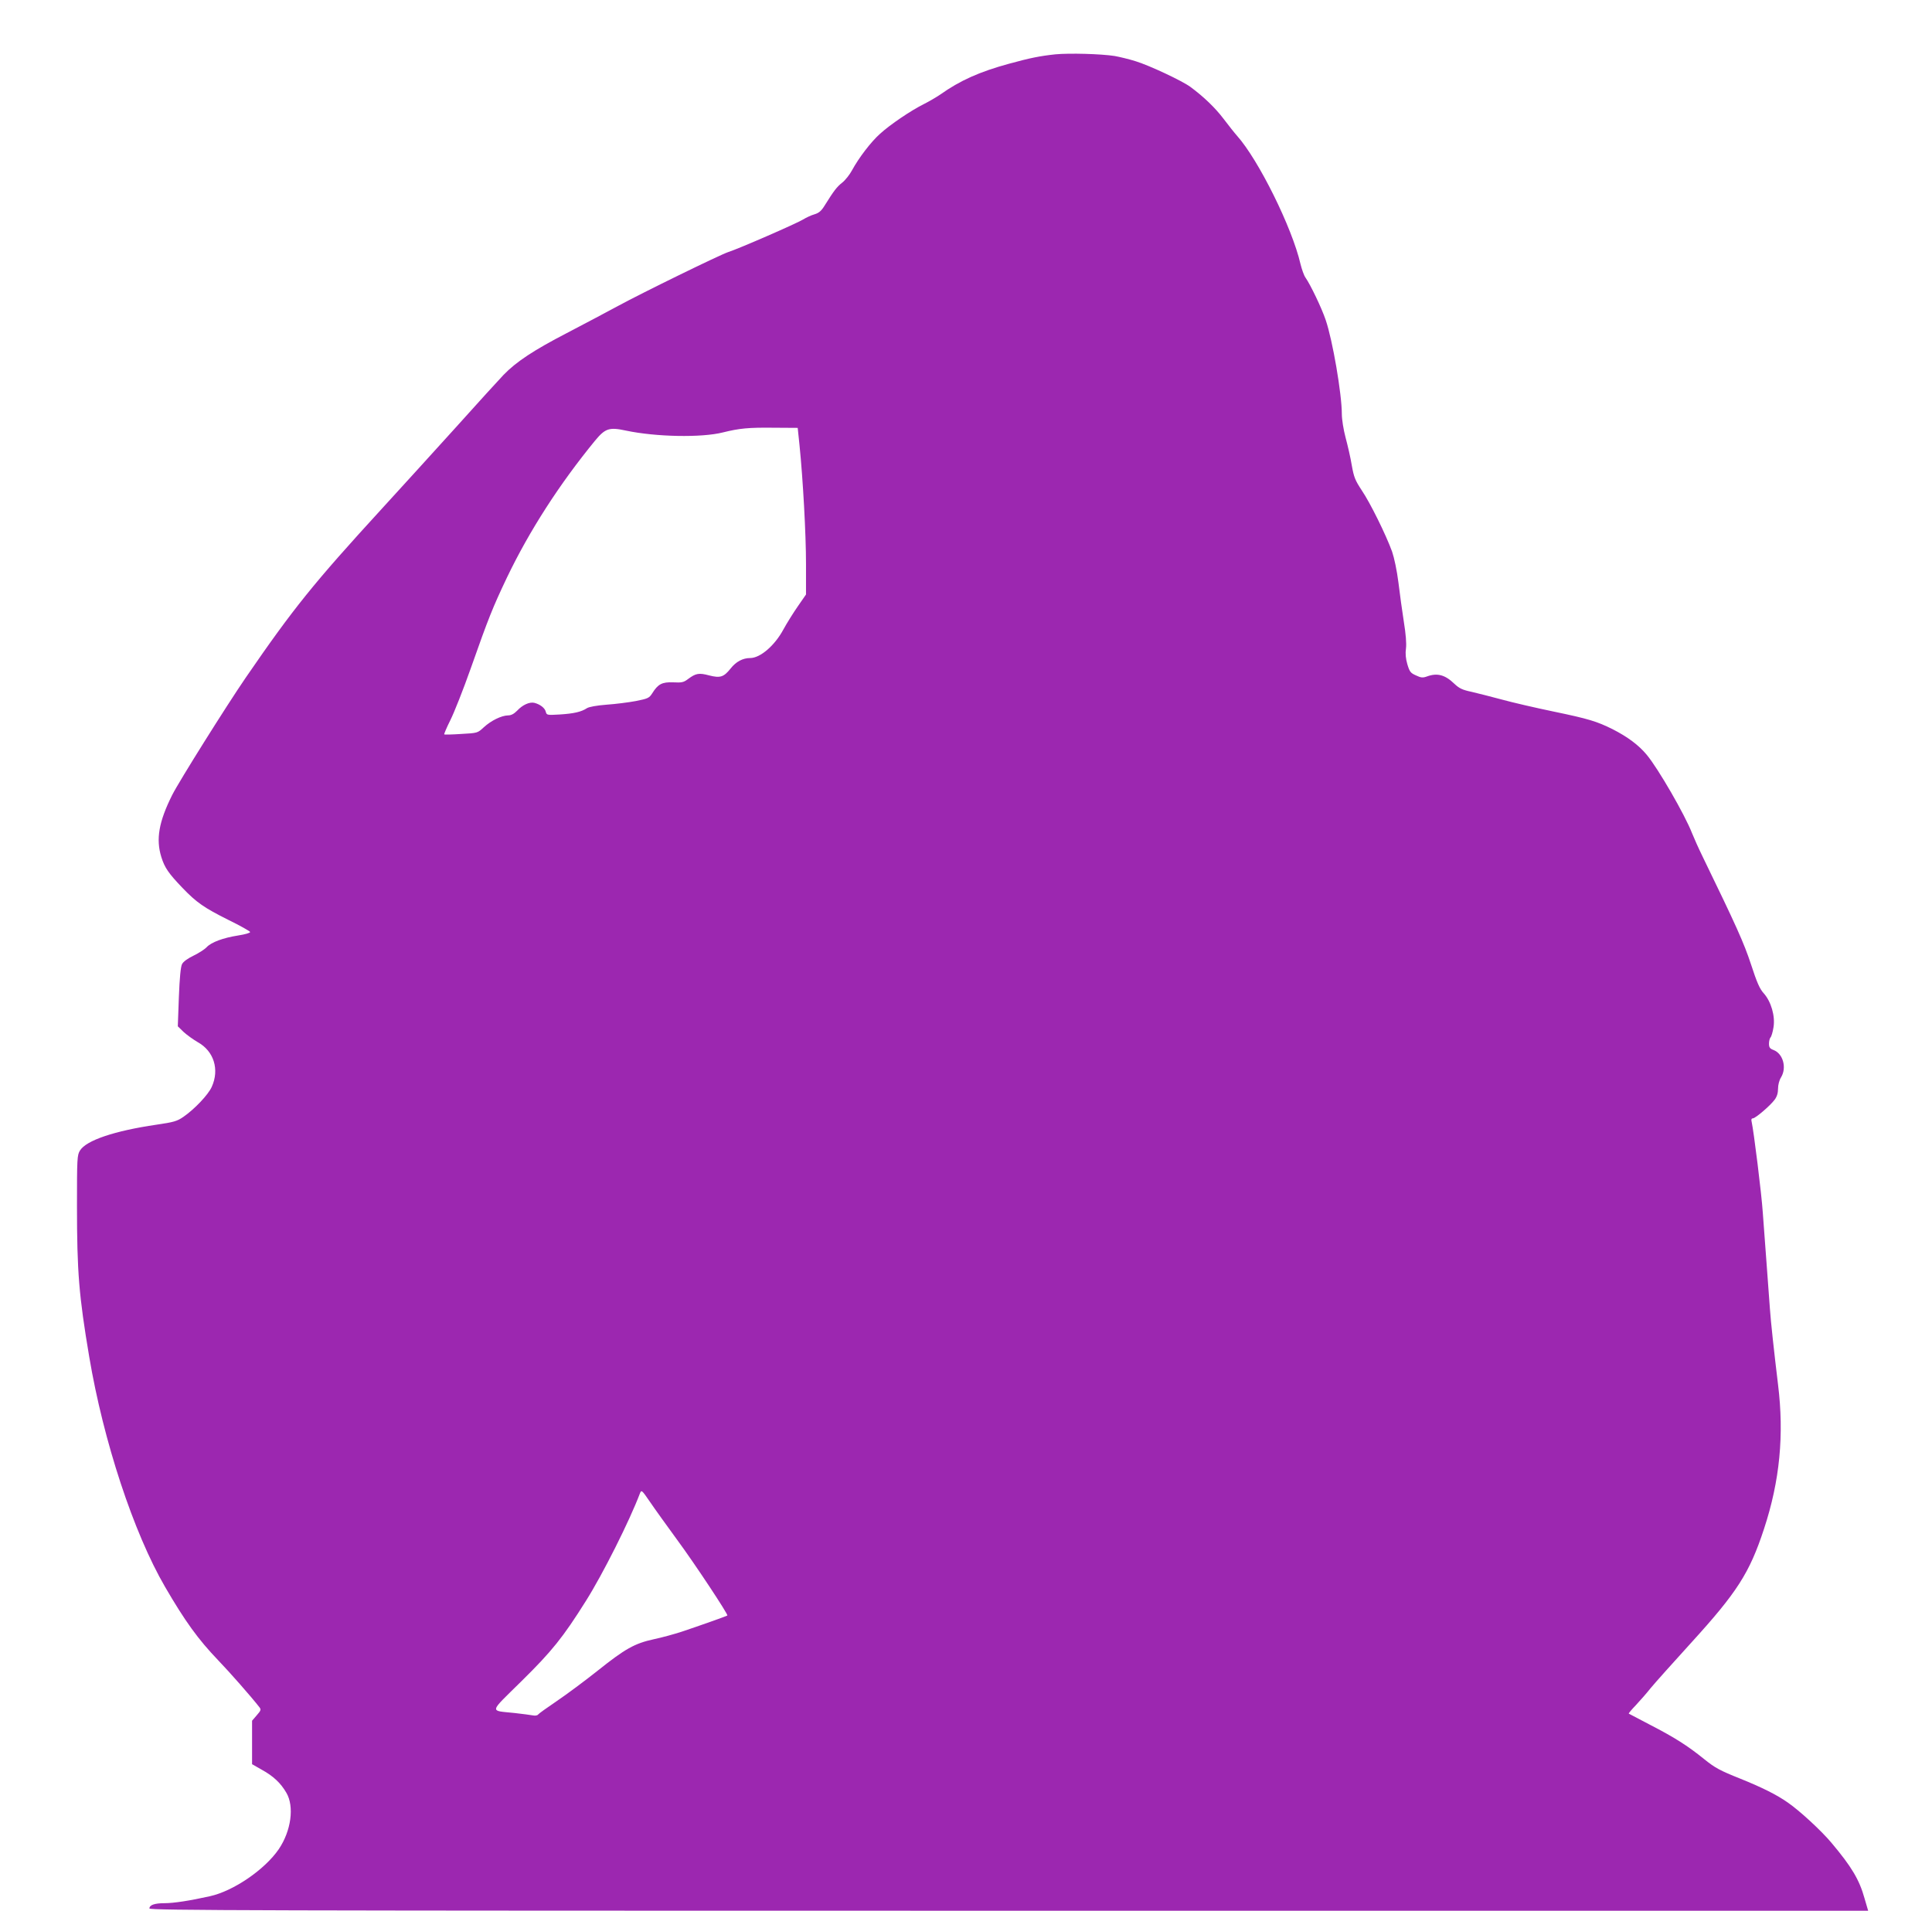 <?xml version="1.0" standalone="no"?>
<!DOCTYPE svg PUBLIC "-//W3C//DTD SVG 20010904//EN"
 "http://www.w3.org/TR/2001/REC-SVG-20010904/DTD/svg10.dtd">
<svg version="1.0" xmlns="http://www.w3.org/2000/svg"
 width="1280pt" height="1266pt" viewBox="0 0 1280 1266"
 preserveAspectRatio="xMidYMid meet">
<g transform="translate(0,1266) scale(0.1,-0.1)"
fill="#9c27b0" stroke="none">
<path d="M6992 12300 c-103 -11 -167 -24 -306 -62 -198 -54 -326 -112 -456
-204 -25 -17 -74 -46 -110 -64 -86 -43 -222 -135 -289 -196 -61 -54 -142 -161
-186 -242 -16 -30 -45 -66 -65 -82 -36 -28 -56 -55 -116 -151 -22 -36 -38 -50
-68 -59 -22 -6 -55 -22 -75 -34 -39 -25 -429 -195 -496 -216 -55 -18 -570
-270 -730 -357 -72 -39 -225 -120 -340 -180 -218 -113 -334 -189 -419 -277
-27 -28 -171 -186 -319 -351 -149 -165 -366 -403 -482 -530 -458 -500 -591
-665 -907 -1125 -132 -193 -441 -686 -487 -777 -89 -178 -109 -293 -72 -412
22 -70 47 -107 140 -204 93 -97 144 -132 304 -212 78 -38 143 -75 144 -80 2
-6 -33 -16 -78 -23 -102 -16 -179 -45 -210 -78 -13 -14 -52 -39 -87 -56 -39
-19 -67 -39 -76 -56 -9 -18 -16 -90 -21 -220 l-7 -192 39 -38 c22 -20 64 -50
93 -67 107 -59 145 -181 93 -296 -23 -52 -114 -148 -188 -199 -42 -29 -63 -35
-179 -52 -279 -41 -465 -104 -506 -171 -19 -30 -20 -53 -20 -367 0 -438 13
-595 81 -999 94 -559 294 -1167 503 -1526 132 -227 218 -346 351 -485 76 -79
217 -239 274 -312 12 -16 9 -22 -18 -53 l-31 -36 0 -144 0 -144 63 -36 c77
-42 127 -89 164 -153 54 -91 32 -253 -50 -374 -93 -136 -301 -278 -457 -312
-134 -30 -240 -46 -300 -46 -66 0 -100 -12 -100 -35 0 -13 700 -15 5693 -15
l5694 0 -24 82 c-34 123 -86 210 -219 368 -68 81 -211 213 -291 268 -73 51
-167 98 -313 157 -135 54 -167 71 -240 130 -110 89 -197 144 -360 228 -74 39
-137 72 -139 73 -2 2 19 27 47 56 27 29 72 80 98 113 27 33 148 168 268 300
304 334 387 462 483 755 105 319 134 623 93 956 -27 223 -48 416 -54 504 -3
41 -13 170 -21 285 -9 116 -20 273 -26 350 -8 123 -60 541 -74 603 -4 14 -1
22 8 22 17 0 115 84 144 123 16 21 23 45 23 74 0 25 8 56 20 75 39 64 13 157
-50 181 -24 9 -30 17 -30 42 0 17 5 36 10 41 6 6 15 36 20 68 12 74 -16 170
-65 225 -26 28 -45 71 -84 191 -47 143 -98 256 -321 715 -27 55 -58 125 -70
155 -47 121 -224 428 -300 519 -54 65 -127 119 -227 170 -103 51 -157 68 -388
116 -121 25 -276 61 -345 80 -69 19 -159 41 -200 51 -62 13 -82 23 -115 54
-61 59 -113 73 -181 48 -28 -10 -39 -9 -73 7 -36 16 -42 24 -57 74 -11 38 -14
72 -9 105 4 31 -1 95 -14 175 -11 69 -27 187 -36 261 -10 80 -28 164 -42 205
-41 113 -146 325 -201 406 -44 67 -52 87 -66 165 -8 50 -27 132 -41 184 -14
52 -25 122 -25 156 0 133 -61 490 -107 624 -26 78 -102 236 -134 281 -10 14
-24 54 -33 90 -55 240 -278 690 -420 849 -17 19 -57 70 -89 112 -55 73 -132
147 -220 212 -54 40 -269 141 -362 170 -44 14 -107 29 -140 35 -90 14 -299 20
-393 11z m-1695 -2590 c23 -226 43 -589 43 -787 l0 -202 -54 -78 c-30 -43 -73
-112 -96 -154 -57 -106 -153 -189 -220 -189 -49 0 -94 -24 -130 -70 -45 -56
-68 -64 -142 -45 -67 18 -88 14 -138 -23 -30 -23 -42 -26 -100 -23 -74 3 -101
-12 -139 -73 -20 -31 -28 -35 -109 -51 -48 -9 -135 -20 -193 -24 -65 -5 -115
-14 -130 -23 -38 -25 -87 -36 -181 -42 -84 -5 -86 -4 -92 18 -6 25 -37 49 -75
59 -32 8 -79 -13 -115 -52 -21 -21 -39 -31 -60 -31 -44 -1 -112 -34 -161 -79
-41 -38 -41 -38 -150 -44 -59 -4 -110 -5 -112 -3 -2 2 16 45 41 95 25 50 86
204 135 343 119 338 146 404 239 600 150 313 349 621 584 908 68 82 94 91 205
67 198 -42 501 -48 643 -12 109 27 169 33 335 31 l160 -1 12 -115z m-811
-7252 c118 -160 340 -496 333 -502 -5 -4 -188 -69 -302 -107 -49 -16 -132 -39
-185 -50 -128 -28 -190 -63 -373 -209 -83 -66 -204 -156 -269 -200 -65 -44
-121 -84 -125 -90 -4 -6 -19 -9 -33 -6 -15 3 -70 10 -122 16 -169 18 -174 -5
45 211 202 199 275 290 427 532 111 176 289 530 358 713 10 24 12 22 67 -58
31 -46 112 -158 179 -250z"/>
</g>
</svg>
